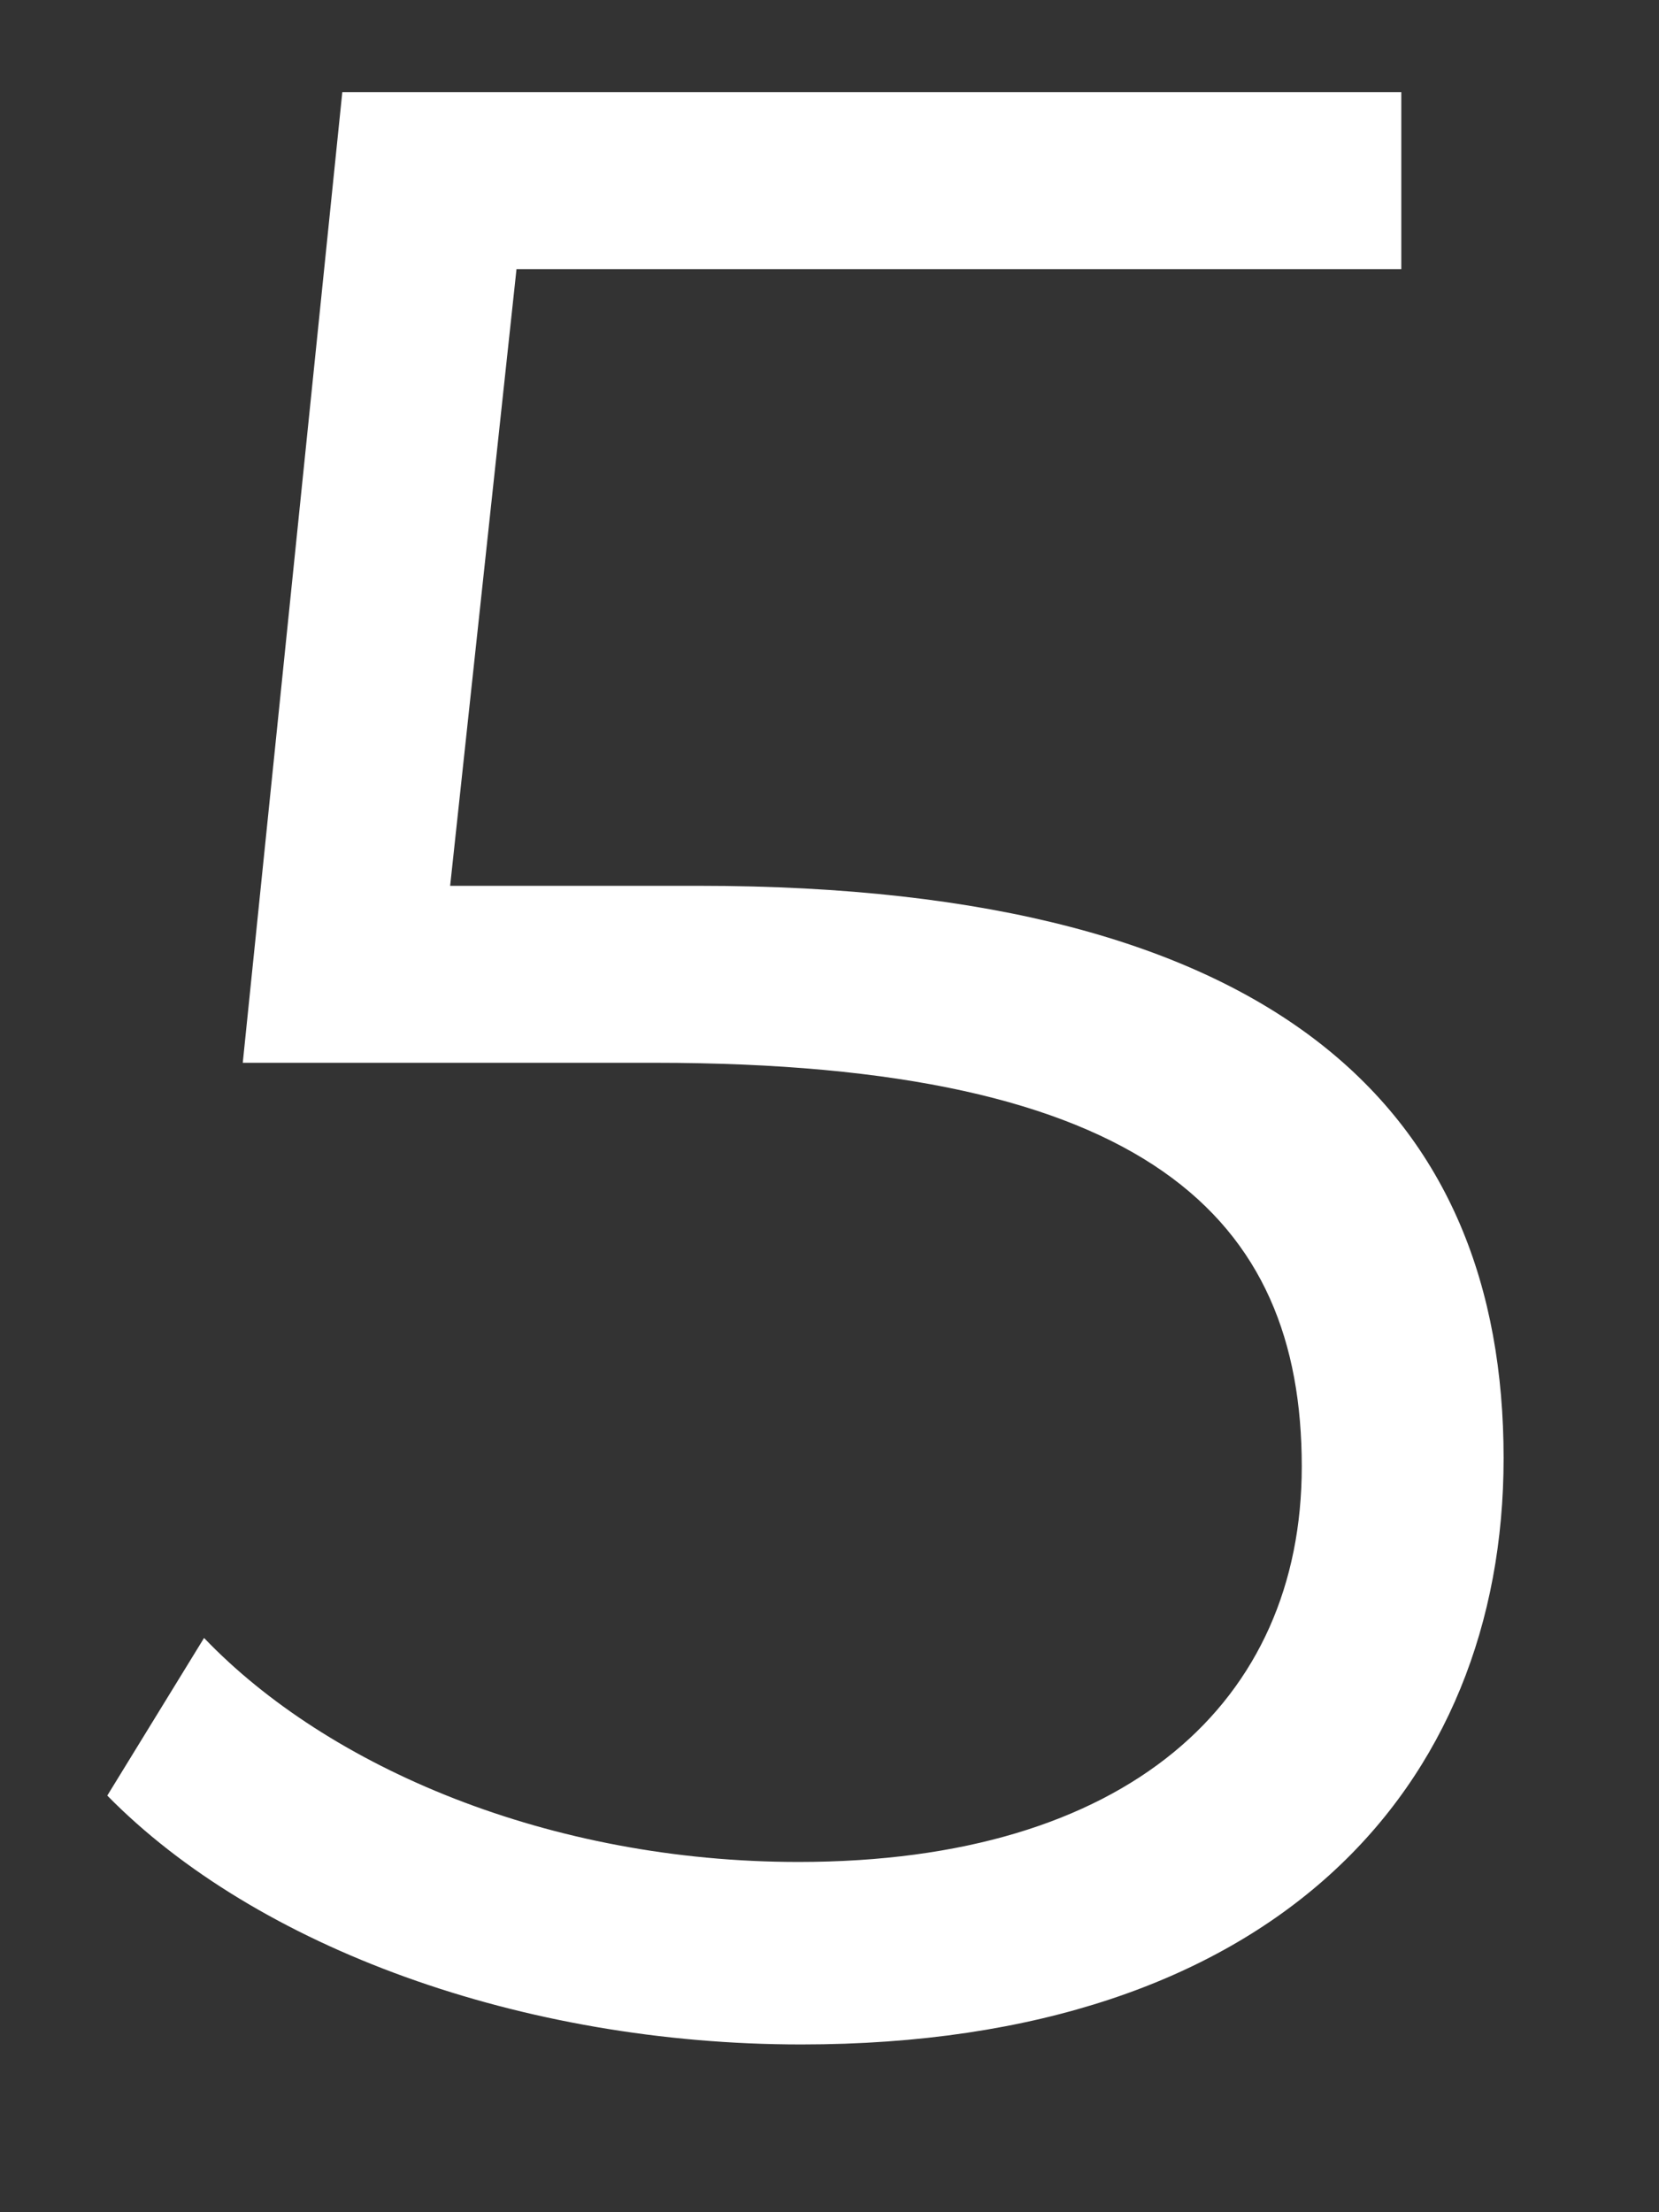 <?xml version="1.0" encoding="UTF-8"?> <svg xmlns="http://www.w3.org/2000/svg" width="9" height="12" viewBox="0 0 9 12" fill="none"><rect x="0" y="0" width="9" height="12" fill="#333333" stroke="none"/><path d="M3.792 4.805C6.957 4.805 8.157 6.05 8.157 7.91C8.157 9.695 6.912 11.09 4.347 11.09C2.832 11.09 1.392 10.565 0.582 9.74L1.107 8.885C1.782 9.59 2.982 10.1 4.332 10.1C6.117 10.1 7.062 9.23 7.062 7.955C7.062 6.605 6.222 5.765 3.552 5.765H1.317L1.857 0.5H7.602V1.46H2.802L2.442 4.805H3.792Z" fill="white"></path></svg> 